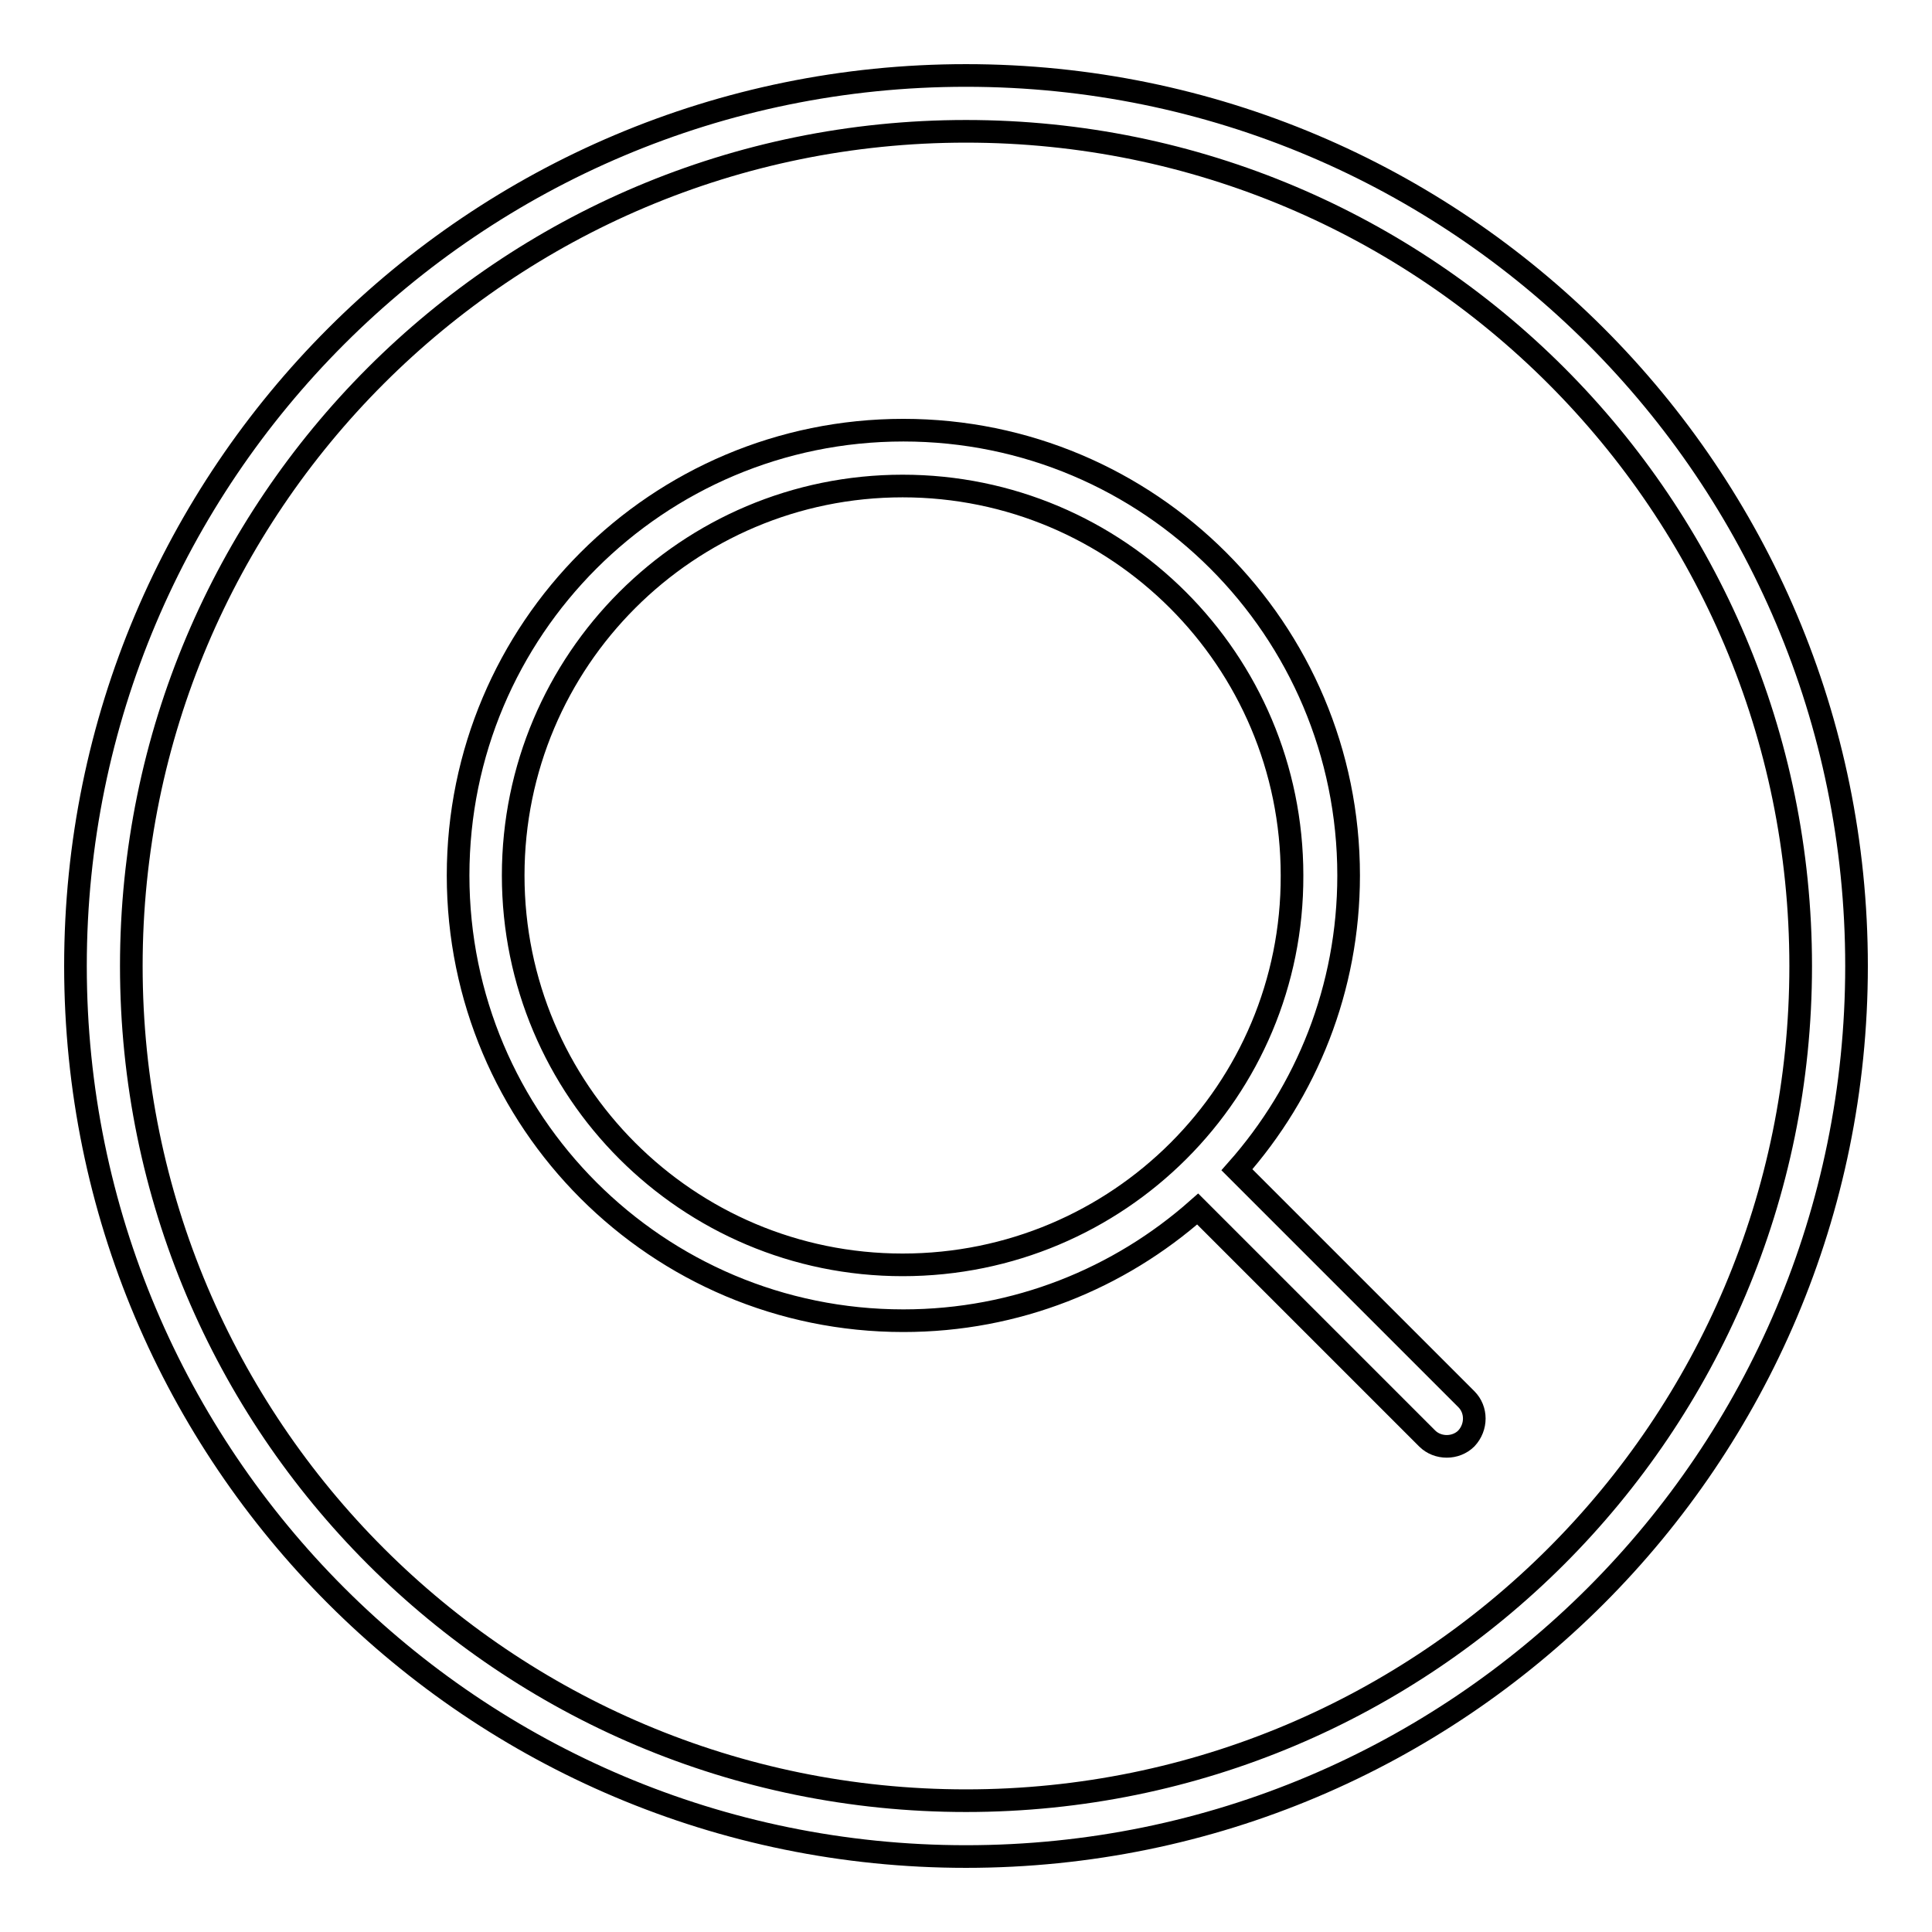 <?xml version="1.0" encoding="utf-8"?>
<!-- Svg Vector Icons : http://www.onlinewebfonts.com/icon -->
<!DOCTYPE svg PUBLIC "-//W3C//DTD SVG 1.1//EN" "http://www.w3.org/Graphics/SVG/1.1/DTD/svg11.dtd">
<svg version="1.1" xmlns="http://www.w3.org/2000/svg" xmlns:xlink="http://www.w3.org/1999/xlink" x="0px" y="0px" viewBox="0 0 256 256" enable-background="new 0 0 256 256" xml:space="preserve">
<g><g><path stroke-width="3" fill-opacity="0" stroke="#000000"  d="M128,10C62.8,10,10,62.8,10,128c0,65.2,52.8,118,118,118c65.2,0,118-52.8,118-118C246,62.8,193.2,10,128,10z M128,238.6c-61.1,0-110.6-49.5-110.6-110.6C17.4,66.9,66.9,17.4,128,17.4c61.1,0,110.6,49.5,110.6,110.6C238.6,189.1,189.1,238.6,128,238.6z"/><path stroke-width="3" fill-opacity="0" stroke="#000000"  d="M194.3,185.4l-30.4-30.4c9.2-10.4,14.8-24,14.8-39c0-32.6-26.4-59-59-59c-32.6,0-59,26.4-59,59c0,32.6,26.4,59,59,59c15,0,28.6-5.6,39-14.8l30.4,30.4c1.4,1.4,3.8,1.4,5.2,0C195.7,189.1,195.7,186.8,194.3,185.4z M119.6,167.6C91.1,167.6,68,144.5,68,116c0-28.5,23.1-51.6,51.6-51.6c28.5,0,51.6,23.1,51.6,51.6C171.3,144.5,148.2,167.6,119.6,167.6z"/></g></g>
</svg>